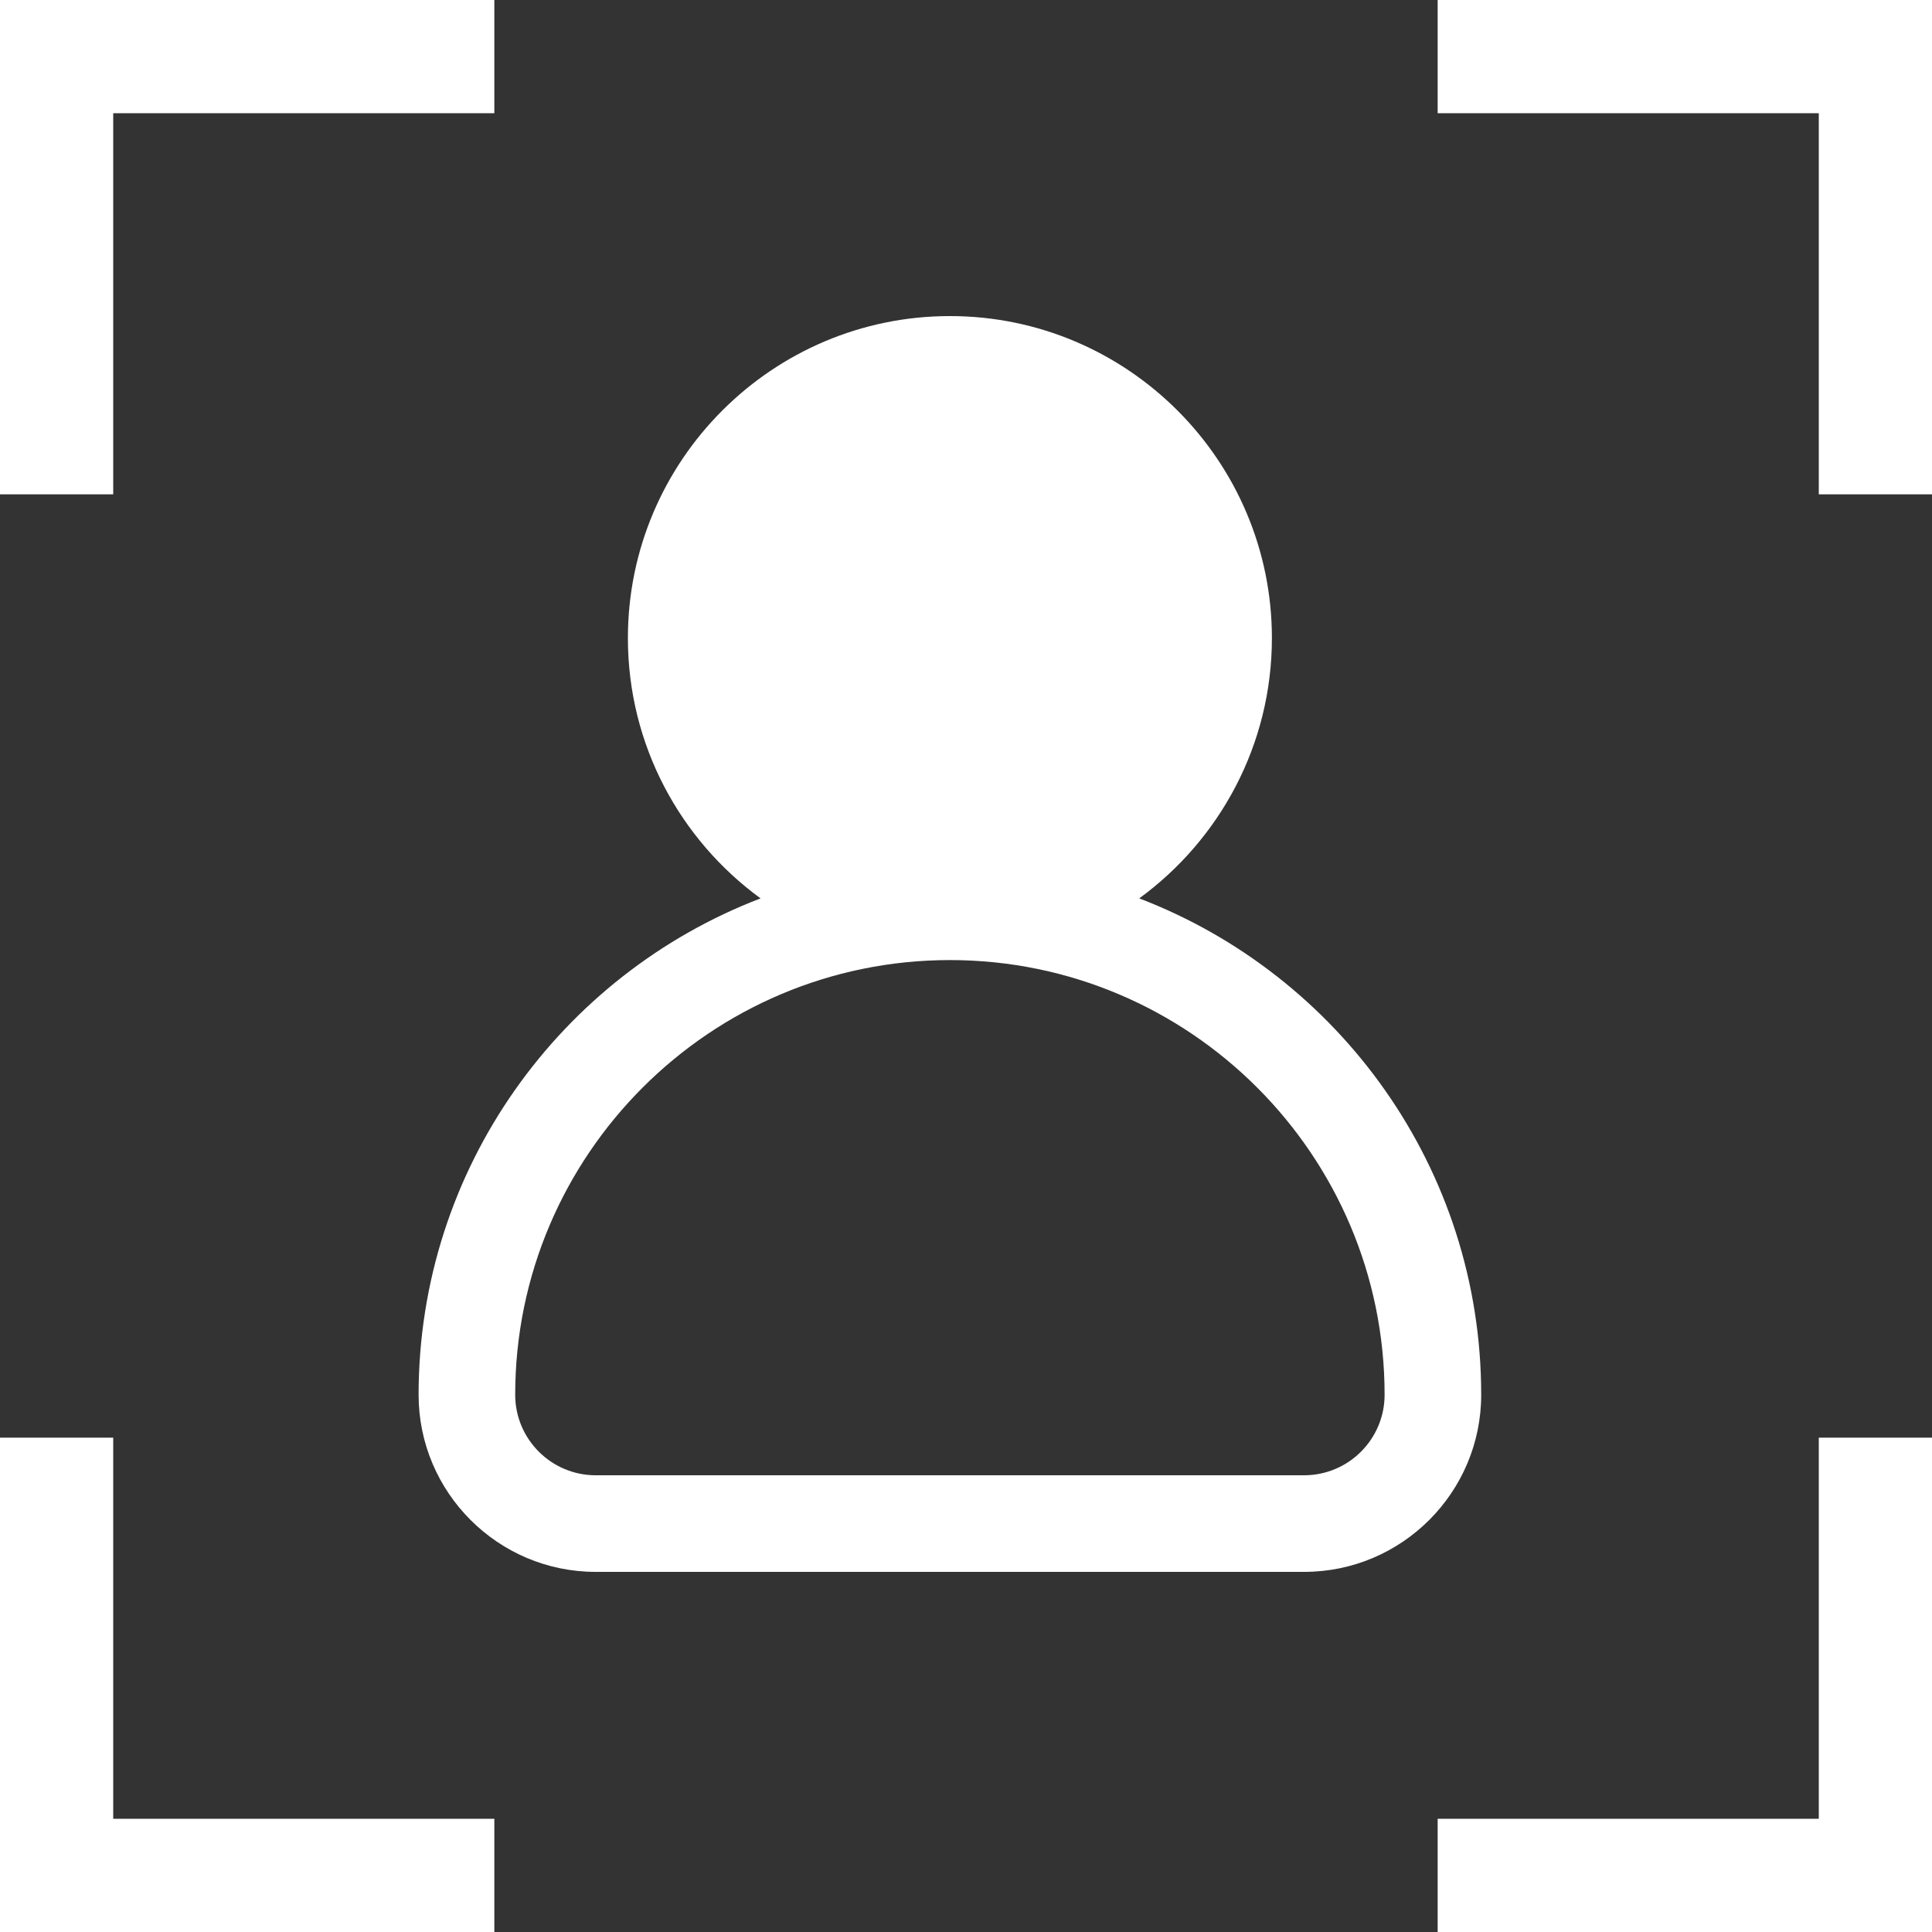 <svg width="60" height="60" viewBox="0 0 60 60" fill="none" xmlns="http://www.w3.org/2000/svg">
<rect x="0" y="0" width="60" height="60" fill="#333333" stroke="none"/>
<g clip-path="url(#clip0_1180_492)">
<path d="M3.516 44.648H0V60H15.352V56.484H3.516V44.648Z" fill="white"/>
<path d="M3.516 3.516H15.352V0H0V15.352H3.516V3.516Z" fill="white"/>
<path d="M56.484 56.484H44.648V60H60V44.648H56.484V56.484Z" fill="white"/>
<path d="M44.648 0V3.516H56.484V15.352H60V0H44.648Z" fill="white"/>
<path d="M35.38 27.9C37.875 26.08 39.5 23.135 39.5 19.816C39.5 14.302 35.014 9.816 29.5 9.816C23.986 9.816 19.5 14.302 19.5 19.816C19.5 23.135 21.125 26.08 23.62 27.9C17.417 30.274 13 36.288 13 43.316C13 46.349 15.467 48.816 18.5 48.816H40.5C43.533 48.816 46 46.349 46 43.316C46 36.288 41.583 30.274 35.38 27.9ZM40.5 45.816H18.5C17.122 45.816 16 44.695 16 43.316C16 35.872 22.056 29.816 29.5 29.816C36.944 29.816 43 35.872 43 43.316C43 44.695 41.879 45.816 40.5 45.816Z" fill="white"/>
</g>
<defs>
<clipPath id="clip0_1180_492">
<rect width="60" height="60" fill="white"/>
</clipPath>
</defs>
</svg>
